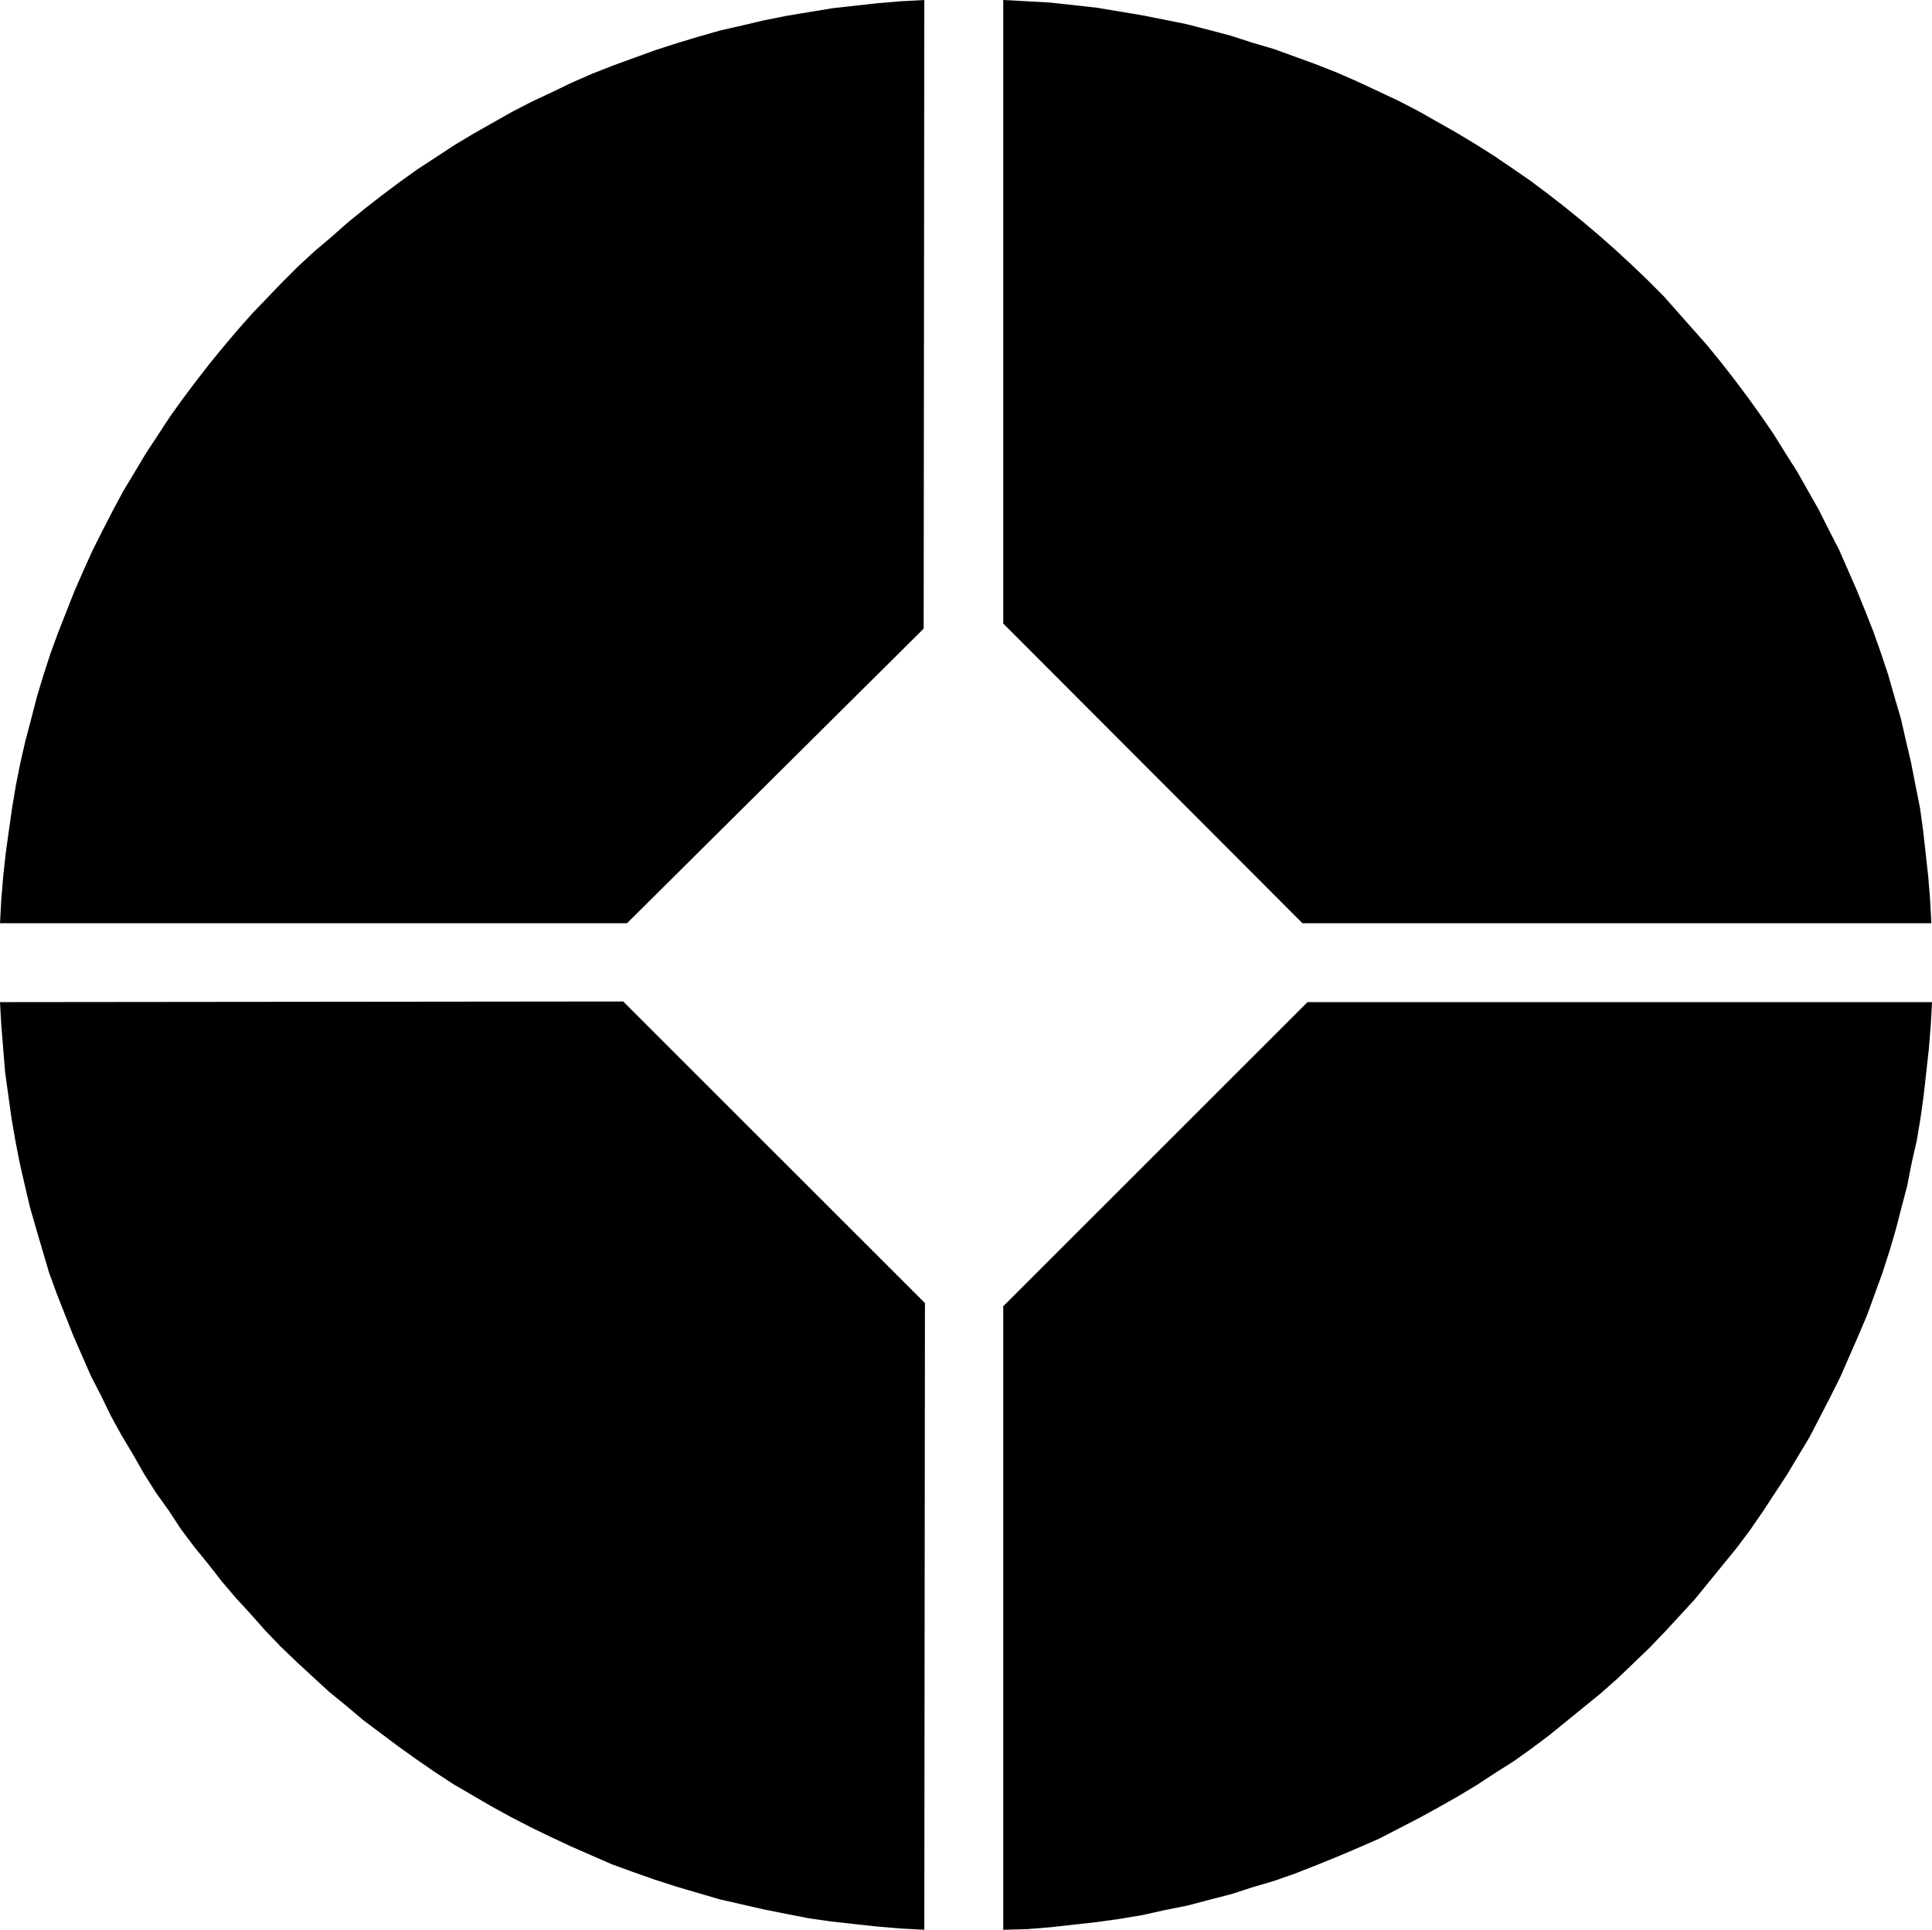 <?xml version="1.0" encoding="UTF-8" standalone="no"?>
<svg
   version="1.0"
   width="129.809mm"
   height="129.639mm"
   id="svg4"
   sodipodi:docname="Dingbat 053.wmf"
   xmlns:inkscape="http://www.inkscape.org/namespaces/inkscape"
   xmlns:sodipodi="http://sodipodi.sourceforge.net/DTD/sodipodi-0.dtd"
   xmlns="http://www.w3.org/2000/svg"
   xmlns:svg="http://www.w3.org/2000/svg">
  <sodipodi:namedview
     id="namedview4"
     pagecolor="#ffffff"
     bordercolor="#000000"
     borderopacity="0.25"
     inkscape:showpageshadow="2"
     inkscape:pageopacity="0.0"
     inkscape:pagecheckerboard="0"
     inkscape:deskcolor="#d1d1d1"
     inkscape:document-units="mm" />
  <defs
     id="defs1">
    <pattern
       id="WMFhbasepattern"
       patternUnits="userSpaceOnUse"
       width="6"
       height="6"
       x="0"
       y="0" />
  </defs>
  <path
     style="fill:#000000;fill-opacity:1;fill-rule:evenodd;stroke:none"
     d="m 158.258,254.276 76.624,76.574 -0.162,159.124 -5.981,-0.323 -5.82,-0.485 -5.981,-0.646 -5.82,-0.646 -5.658,-0.808 -5.82,-1.131 -5.658,-1.131 -5.658,-1.292 -5.658,-1.292 -5.496,-1.615 -5.496,-1.615 -5.496,-1.777 -5.496,-1.939 -5.335,-1.939 -5.173,-2.262 -5.173,-2.262 -5.173,-2.423 -5.011,-2.423 -5.011,-2.585 -5.011,-2.746 -9.699,-5.654 -4.688,-3.069 -4.688,-3.231 -4.526,-3.231 -4.526,-3.393 -4.526,-3.393 -4.203,-3.554 -4.365,-3.554 -4.041,-3.716 -4.203,-3.877 -4.041,-3.877 -3.88,-4.039 -3.718,-4.2 -3.718,-4.039 -3.718,-4.362 -3.395,-4.362 -3.556,-4.362 -3.395,-4.523 -3.071,-4.685 -3.233,-4.523 -3.071,-4.846 -2.748,-4.846 -2.91,-4.846 -2.748,-5.008 -2.425,-5.008 -2.586,-5.008 -2.263,-5.17 -2.263,-5.17 -2.101,-5.331 -2.101,-5.331 -1.94,-5.331 -1.617,-5.493 L 9.214,312.11 7.598,306.456 6.304,300.963 5.011,295.309 3.88,289.493 2.91,283.839 2.101,278.023 1.293,272.208 0.808,266.23 0.323,260.253 0,254.438 Z"
     id="path1" />
  <path
     style="fill:#000000;fill-opacity:1;fill-rule:evenodd;stroke:none"
     d="M 254.765,331.657 332.035,254.438 H 490.617 l -0.323,5.977 -0.485,5.977 -0.647,5.816 -0.647,5.816 -0.808,5.816 -0.97,5.816 -1.293,5.654 -1.132,5.816 -1.455,5.493 -1.455,5.654 -1.617,5.493 -1.778,5.493 -1.94,5.331 -1.94,5.331 -2.263,5.331 -2.263,5.17 -2.263,5.17 -2.586,5.17 -2.586,5.008 -2.586,5.008 -2.91,4.846 -2.91,4.846 -3.071,4.685 -3.071,4.685 -3.233,4.685 -3.395,4.523 -3.556,4.362 -3.556,4.362 -3.556,4.362 -3.718,4.039 -3.88,4.2 -3.88,4.039 -4.041,3.877 -4.041,3.877 -4.203,3.716 -4.365,3.554 -4.365,3.554 -4.365,3.554 -4.526,3.393 -4.526,3.231 -4.85,3.069 -4.688,3.069 -4.85,2.908 -4.85,2.746 -5.011,2.746 -5.011,2.585 -5.011,2.585 -5.173,2.262 -5.335,2.262 -5.173,2.1 -5.335,2.1 -5.496,1.939 -5.496,1.615 -5.496,1.777 -5.658,1.454 -5.496,1.454 -5.658,1.131 -5.82,1.292 -5.82,0.969 -5.82,0.808 -5.82,0.646 -5.82,0.646 -5.981,0.485 -5.981,0.162 z"
     id="path2" />
  <path
     style="fill:#000000;fill-opacity:1;fill-rule:evenodd;stroke:none"
     d="M 330.742,234.406 254.765,158.317 V 0 l 5.981,0.323 5.82,0.323 5.981,0.646 5.82,0.646 5.82,0.969 5.82,0.969 5.658,1.131 5.658,1.131 5.658,1.454 5.496,1.454 5.496,1.777 5.496,1.615 5.335,1.939 5.335,1.939 5.335,2.1 5.173,2.262 5.173,2.423 5.173,2.423 5.011,2.585 4.85,2.746 4.85,2.746 4.85,2.908 4.85,3.069 4.526,3.069 4.688,3.231 4.526,3.393 4.365,3.393 4.365,3.554 4.203,3.554 4.203,3.716 4.203,3.877 4.041,3.877 3.88,3.877 3.718,4.2 3.718,4.2 3.718,4.2 3.556,4.362 3.395,4.362 3.395,4.523 3.233,4.523 3.233,4.685 2.91,4.685 3.071,4.846 2.748,4.846 2.748,4.846 2.586,5.17 2.586,5.008 2.263,5.17 2.263,5.17 2.101,5.17 2.101,5.331 1.94,5.493 1.778,5.331 1.617,5.654 1.617,5.493 1.293,5.654 1.293,5.493 1.132,5.816 1.132,5.654 0.808,5.816 0.647,5.816 0.647,5.816 0.485,5.977 0.323,5.977 z"
     id="path3" />
  <path
     style="fill:#000000;fill-opacity:1;fill-rule:evenodd;stroke:none"
     d="M 159.228,234.406 234.559,159.609 234.72,0 l -5.981,0.323 -5.82,0.485 -5.82,0.646 -5.82,0.646 -5.82,0.969 -5.82,0.969 -5.658,1.131 -5.496,1.292 -5.658,1.292 -5.658,1.615 -5.335,1.615 -5.496,1.777 -5.335,1.939 -5.335,1.939 -5.335,2.1 -5.173,2.262 -5.011,2.423 -5.173,2.423 -5.011,2.585 -4.85,2.746 -4.85,2.746 -4.85,2.908 -4.688,3.069 -4.688,3.069 -4.526,3.231 -4.526,3.393 -4.365,3.393 -4.365,3.554 -4.203,3.716 -4.203,3.554 -4.203,3.877 -3.88,3.877 -3.88,4.039 -3.88,4.039 -3.718,4.2 -3.556,4.2 -3.556,4.362 -3.395,4.362 -3.395,4.523 -3.233,4.523 -3.071,4.685 -3.071,4.685 -2.91,4.846 -2.91,4.846 -2.586,4.846 -2.586,5.008 -2.586,5.17 -2.263,5.008 -2.263,5.17 -2.101,5.331 -2.101,5.331 -1.94,5.331 -1.778,5.493 -1.617,5.331 -1.455,5.654 -1.455,5.493 -1.293,5.654 -1.132,5.654 -0.97,5.816 -0.808,5.654 -0.808,5.816 -0.647,5.977 -0.485,5.816 L 0,234.406 Z"
     id="path4" />
</svg>
